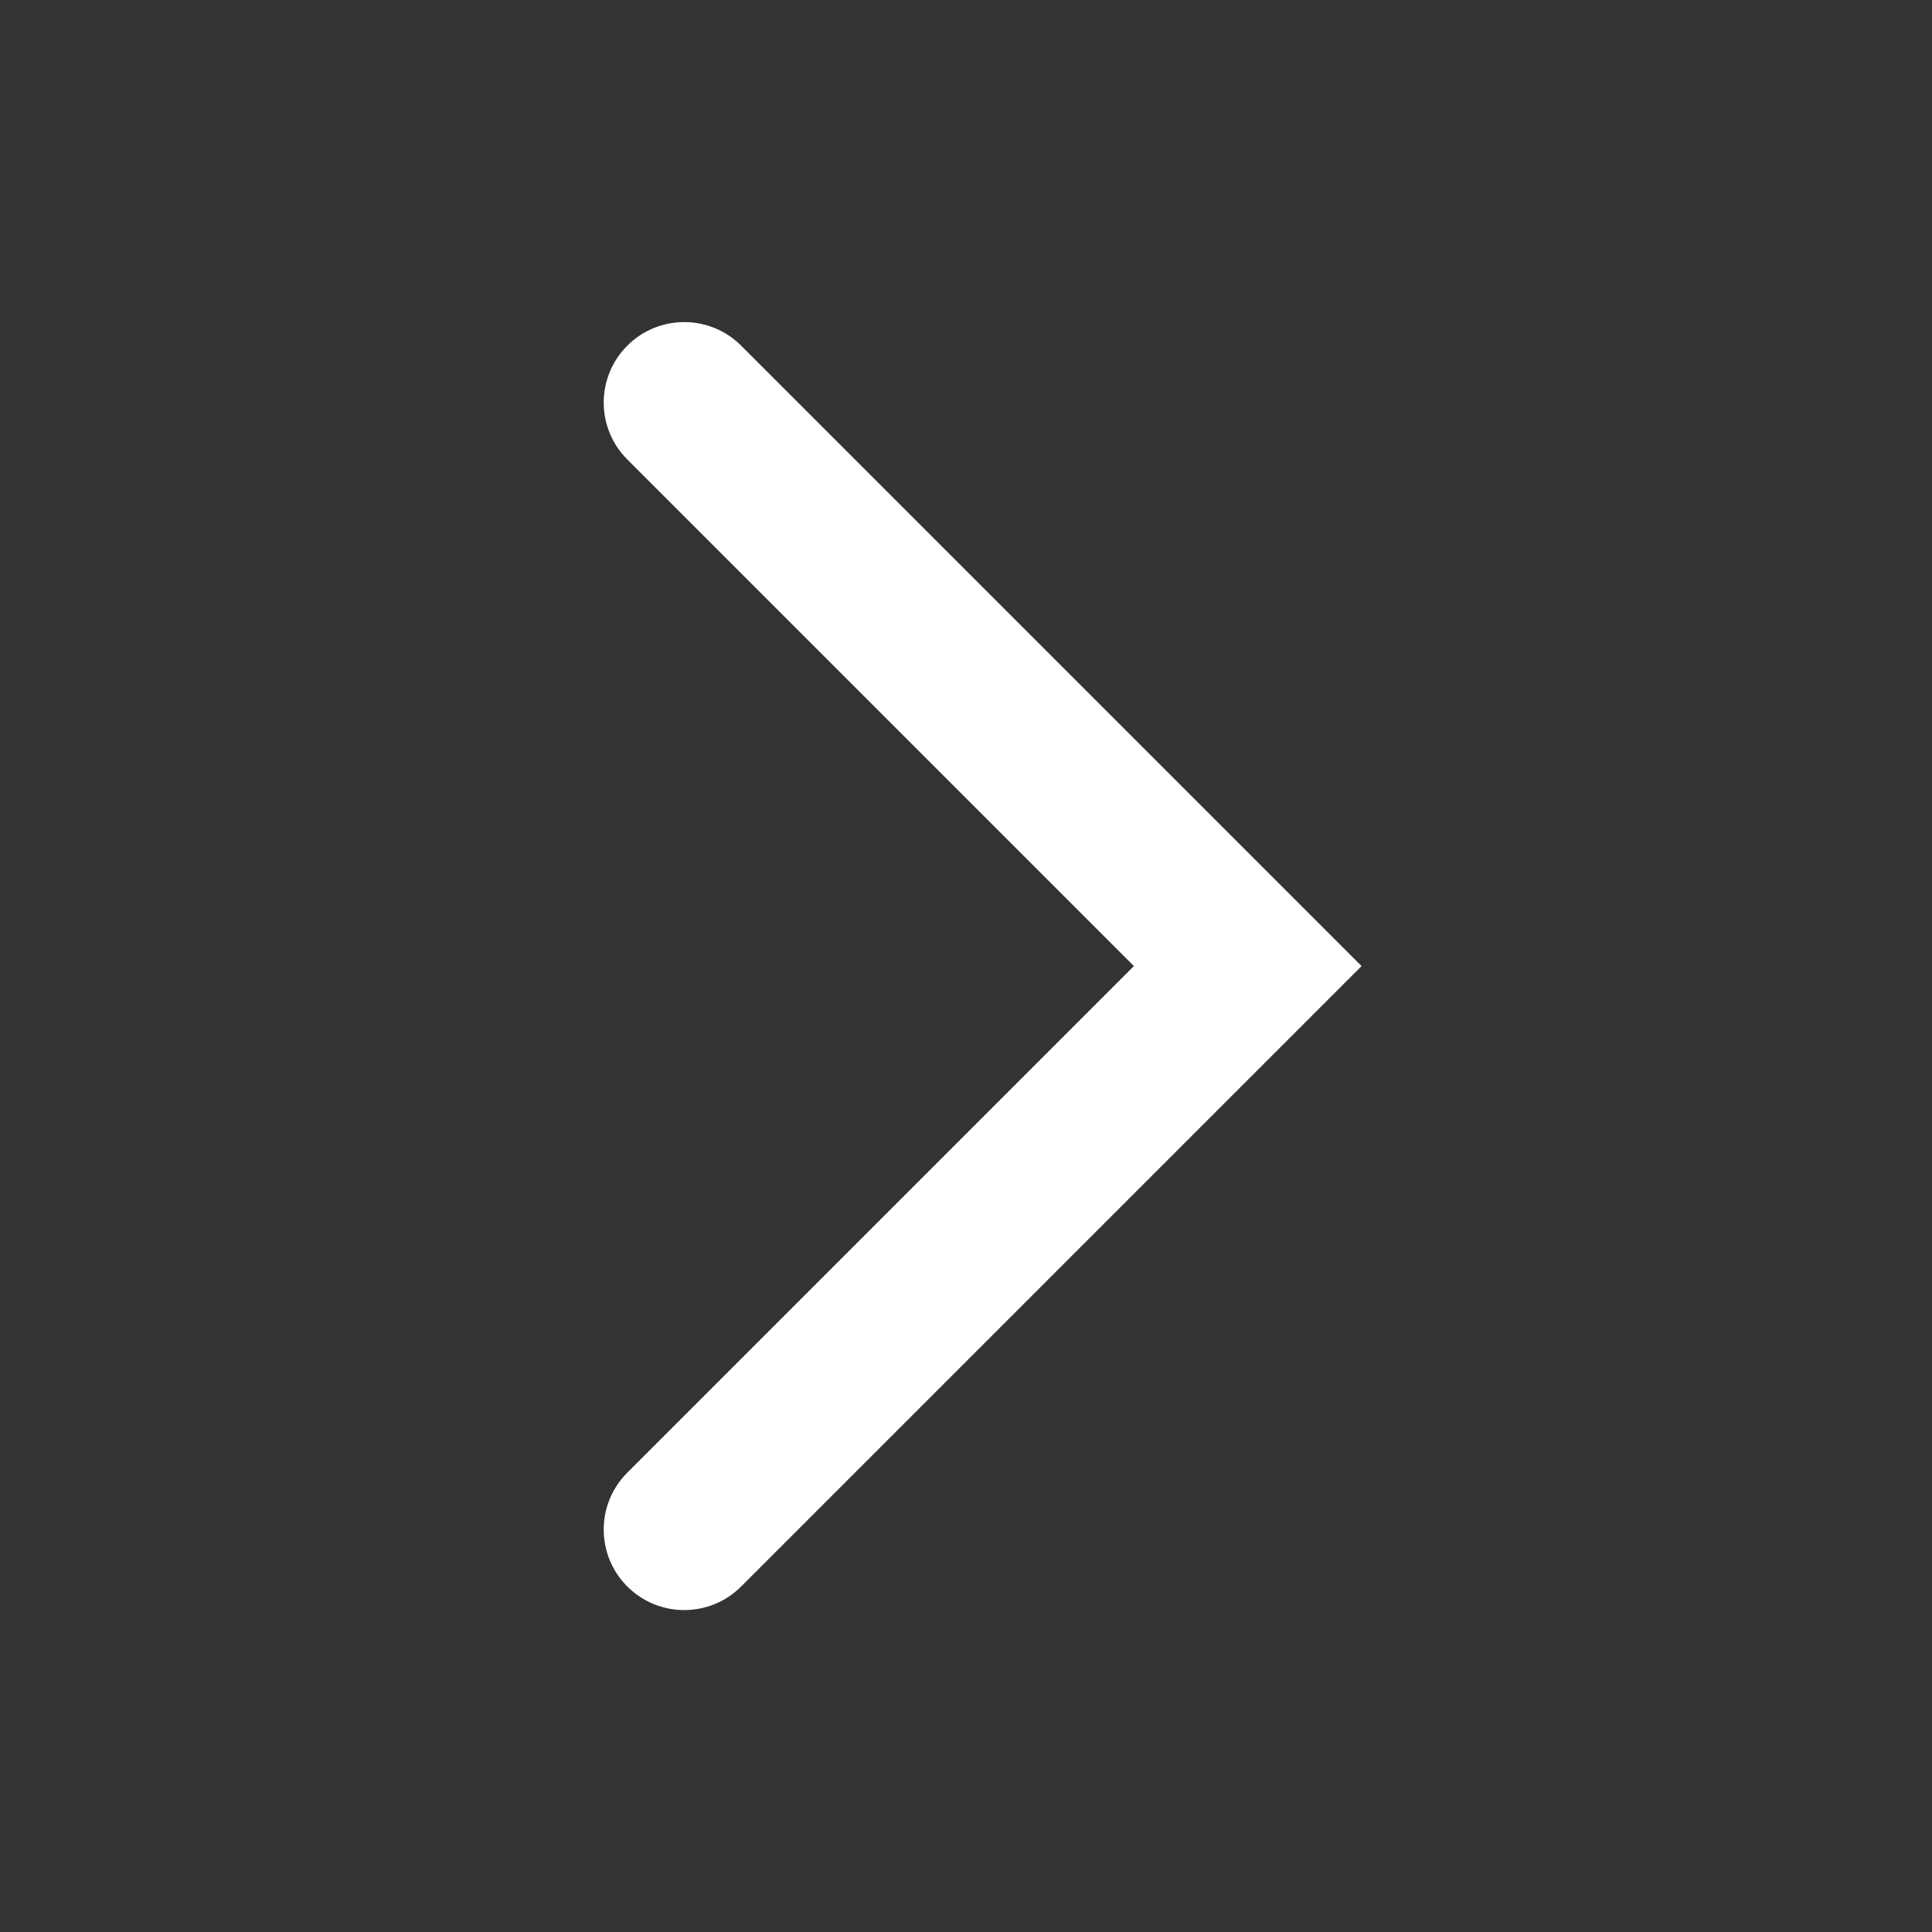 <svg width="48" height="48" viewBox="0 0 48 48" fill="none" xmlns="http://www.w3.org/2000/svg">
<rect x="0" y="0" width="48" height="48" fill="#333333" stroke="none"/>
<g id="arrow_right_wt">
<path id="Vector 2016 (Stroke)" fill-rule="evenodd" clip-rule="evenodd" d="M15.585 8.588C14.804 9.369 14.804 10.635 15.585 11.416L28.171 24.002L15.585 36.588C14.804 37.369 14.804 38.635 15.585 39.416C16.366 40.197 17.633 40.197 18.414 39.416L33.828 24.002L18.414 8.588C17.633 7.807 16.366 7.807 15.585 8.588Z" fill="white"/>
</g>
</svg>
